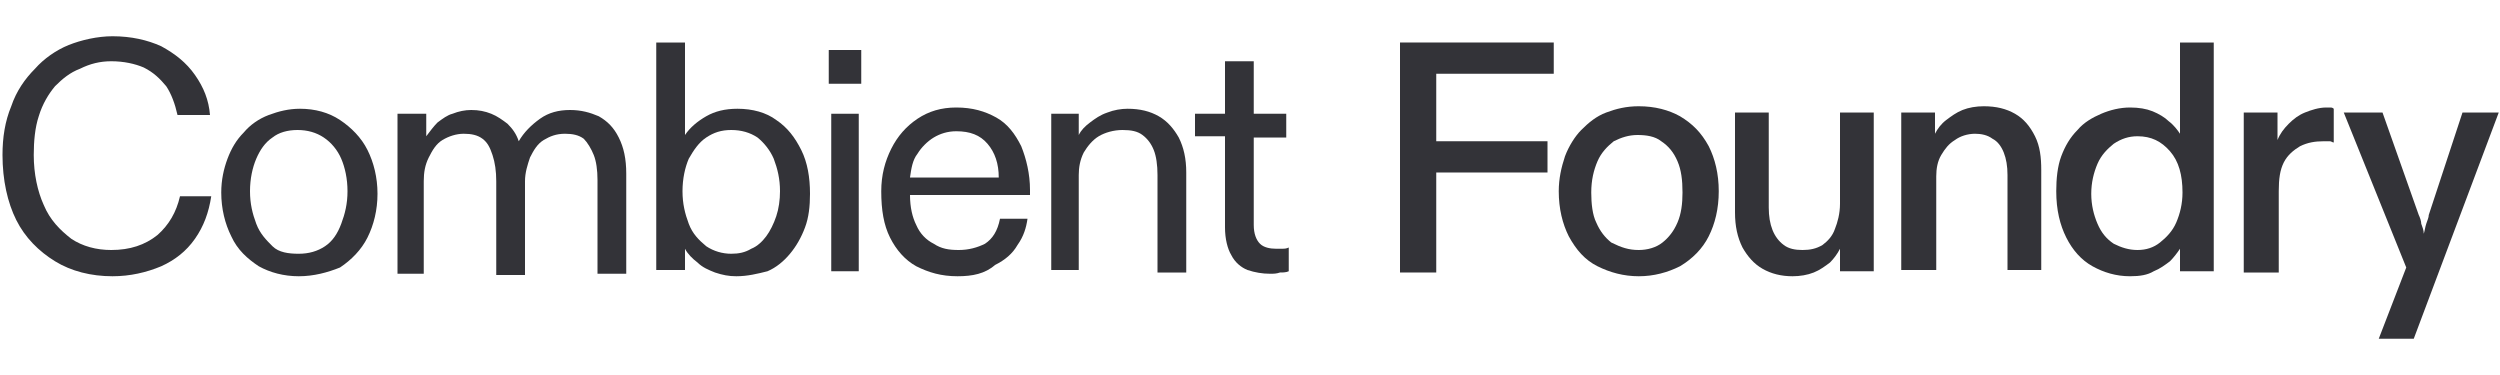 <svg width="2000" height="300" viewBox="0 0 2000 300" fill="none" xmlns="http://www.w3.org/2000/svg">
<path d="M90 221C73 221 57 217 44 209C31 201 20 190 13 176C6 162 2 144 2 124C2 110 4 97 9 85C13 73 20 63 28 55C35 47 45 40 55 36C65 32 78 29 90 29C105 29 118 32 129 37C140 43 149 50 156 60C163 70 167 80 168 92H142C140 83 137 75 133 69C128 63 123 58 115 54C108 51 99 49 89 49C80 49 72 51 64 55C56 58 50 63 44 69C39 75 34 83 31 93C28 102 27 113 27 124C27 139 30 153 35 164C40 176 48 184 57 191C66 197 77 200 89 200C104 200 116 196 126 188C135 180 141 170 144 157H169C167 170 163 181 156 191C149 201 140 208 129 213C117 218 104 221 90 221Z" fill="#333338"/>
<path d="M239 221C227 221 216 218 207 213C198 207 190 200 185 189C180 179 177 167 177 154C177 144 179 135 182 127C185 119 189 112 195 106C200 100 207 95 215 92C223 89 231 87 240 87C252 87 263 90 272 96C281 102 289 110 294 120C299 130 302 142 302 155C302 168 299 180 294 190C289 200 281 208 272 214C262 218 251 221 239 221ZM239 203C247 203 254 201 260 197C266 193 270 187 273 179C276 171 278 163 278 153C278 143 276 134 273 127C270 120 265 114 259 110C253 106 246 104 238 104C230 104 223 106 218 110C212 114 208 120 205 127C202 134 200 143 200 153C200 163 202 171 205 179C208 187 213 192 218 197C223 202 231 203 239 203Z" fill="#333338"/>
<path d="M318 217V91H341V101C341 102 341 103 341 105C341 106 341 107 341 109C344 105 347 101 350 98C354 95 358 92 362 91C367 89 372 88 377 88C383 88 388 89 393 91C398 93 402 96 406 99C410 103 413 107 415 113C419 106 425 100 432 95C439 90 447 88 456 88C465 88 472 90 479 93C486 97 491 102 495 110C499 118 501 127 501 139V219H478V144C478 136 477 129 475 124C473 119 470 114 467 111C463 108 458 107 452 107C445 107 440 109 435 112C430 115 427 120 424 126C422 132 420 138 420 145V220H397V145C397 137 396 130 394 124C392 118 390 114 386 111C382 108 377 107 371 107C365 107 359 109 354 112C349 115 346 120 343 126C340 132 339 138 339 145V219H318V217Z" fill="#333338"/>
<path d="M589 221C583 221 578 220 572 218C567 216 562 214 558 210C554 207 550 203 548 199C548 201 548 203 548 204C548 205 548 208 548 209V216H525V34H548V98C548 100 548 101 548 103C548 105 548 106 548 108C552 102 558 97 565 93C572 89 580 87 590 87C602 87 613 90 621 96C630 102 636 110 641 120C646 130 648 142 648 155C648 165 647 174 644 182C641 190 637 197 632 203C627 209 621 214 614 217C606 219 598 221 589 221ZM585 203C591 203 596 202 601 199C606 197 610 193 613 189C616 185 619 179 621 173C623 167 624 160 624 153C624 143 622 135 619 127C616 120 611 114 606 110C600 106 593 104 585 104C577 104 571 106 565 110C559 114 555 120 551 127C548 134 546 143 546 153C546 163 548 171 551 179C554 187 559 192 565 197C571 201 578 203 585 203Z" fill="#333338"/>
<path d="M665 91V109V198V217H687V198V91H676H665Z" fill="#333338"/>
<path d="M689 40H663V67H689V40Z" fill="#333338"/>
<path d="M766 221C753 221 743 218 733 213C724 208 717 200 712 190C707 180 705 168 705 153C705 140 708 129 713 119C718 109 725 101 734 95C743 89 753 86 765 86C778 86 788 89 797 94C806 99 812 107 817 117C821 127 824 139 824 152V156H728C728 166 730 174 733 180C736 187 741 192 747 195C753 199 759 200 767 200C775 200 782 198 788 195C794 191 798 185 800 175H822C821 182 819 189 814 196C810 203 804 208 796 212C788 219 778 221 766 221ZM728 142H799C799 131 796 122 790 115C784 108 776 105 765 105C758 105 752 107 747 110C742 113 737 118 734 123C730 128 729 135 728 142Z" fill="#333338"/>
<path d="M841 217V91H863V100C863 101 863 103 863 104C863 105 863 107 863 108C865 104 868 101 872 98C876 95 880 92 886 90C891 88 897 87 902 87C912 87 920 89 927 93C934 97 939 103 943 110C947 118 949 127 949 138V218H926V140C926 132 925 125 923 120C921 115 918 111 914 108C910 105 905 104 898 104C891 104 884 106 879 109C874 112 870 117 867 122C864 128 863 134 863 140V216H841V217Z" fill="#333338"/>
<path d="M1016 219C1010 219 1004 218 998 216C993 214 988 210 985 204C982 199 980 191 980 182V109H956V91H980V49H1003V91H1029V110H1003V180C1003 187 1005 192 1008 195C1011 198 1016 199 1021 199C1023 199 1024 199 1026 199C1027 199 1029 199 1031 198V217C1029 218 1026 218 1024 218C1021 219 1019 219 1016 219Z" fill="#333338"/>
<path d="M1120 217V34H1243V59H1149V113H1238V138H1149V218H1120V217Z" fill="#333338"/>
<path d="M1311 221C1299 221 1288 218 1278 213C1268 208 1261 200 1255 189C1250 179 1247 167 1247 153C1247 143 1249 134 1252 125C1255 117 1260 109 1265 104C1271 98 1277 93 1285 90C1293 87 1301 85 1311 85C1324 85 1335 88 1344 93C1354 99 1361 106 1367 117C1372 127 1375 139 1375 153C1375 167 1372 179 1367 189C1362 199 1354 207 1344 213C1334 218 1323 221 1311 221ZM1311 200C1318 200 1325 198 1330 194C1335 190 1339 185 1342 178C1345 171 1346 163 1346 154C1346 144 1345 136 1342 129C1339 122 1335 117 1329 113C1324 109 1317 108 1310 108C1303 108 1297 110 1291 113C1286 117 1281 122 1278 129C1275 136 1273 144 1273 154C1273 163 1274 172 1277 178C1280 185 1284 190 1289 194C1297 198 1303 200 1311 200Z" fill="#333338"/>
<path d="M1434 221C1425 221 1417 219 1410 215C1403 211 1398 205 1394 198C1390 190 1388 181 1388 170V90H1415V166C1415 173 1416 179 1418 184C1420 189 1423 193 1427 196C1431 199 1436 200 1442 200C1448 200 1453 199 1458 196C1462 193 1466 189 1468 183C1470 178 1472 171 1472 163V90H1499V217H1472V210C1472 208 1472 206 1472 204C1472 202 1472 200 1472 199C1470 203 1467 207 1464 210C1460 213 1456 216 1451 218C1446 220 1440 221 1434 221Z" fill="#333338"/>
<path d="M1521 217V90H1548V97C1548 99 1548 100 1548 102C1548 104 1548 106 1548 107C1550 103 1553 99 1557 96C1561 93 1565 90 1570 88C1575 86 1581 85 1587 85C1597 85 1605 87 1612 91C1619 95 1624 101 1628 109C1632 117 1633 126 1633 136V216H1606V140C1606 133 1605 127 1603 122C1601 117 1598 113 1594 111C1590 108 1585 107 1580 107C1574 107 1568 109 1564 112C1559 115 1556 119 1553 124C1550 129 1549 135 1549 141V216H1521V217Z" fill="#333338"/>
<path d="M1704 221C1693 221 1683 218 1674 213C1665 208 1658 200 1653 190C1648 180 1645 168 1645 153C1645 143 1646 133 1649 125C1652 117 1656 110 1662 104C1667 98 1674 94 1681 91C1688 88 1696 86 1704 86C1711 86 1717 87 1722 89C1727 91 1732 94 1735 97C1739 100 1742 104 1744 107C1744 105 1744 103 1744 101C1744 99 1744 97 1744 96V34H1771V217H1744V210C1744 208 1744 206 1744 204C1744 202 1744 200 1744 199C1742 202 1739 206 1736 209C1732 212 1728 215 1723 217C1718 220 1712 221 1704 221ZM1710 200C1717 200 1723 198 1728 194C1733 190 1738 185 1741 178C1744 171 1746 163 1746 154C1746 140 1743 129 1736 121C1729 113 1721 109 1710 109C1703 109 1697 111 1691 115C1686 119 1681 124 1678 131C1675 138 1673 146 1673 155C1673 164 1675 172 1678 179C1681 186 1685 191 1691 195C1697 198 1703 200 1710 200Z" fill="#333338"/>
<path d="M1795 217V90H1822V98C1822 100 1822 103 1822 105C1822 107 1822 110 1822 112C1824 107 1827 103 1831 99C1835 95 1839 92 1844 90C1849 88 1855 86 1861 86C1862 86 1863 86 1864 86C1865 86 1866 86 1867 87V114C1866 114 1865 113 1864 113C1863 113 1861 113 1859 113C1852 113 1846 114 1840 117C1835 120 1830 124 1827 130C1824 136 1823 143 1823 153V218H1795V217Z" fill="#333338"/>
<path d="M1903 271L1925 214L1875 90H1906L1935 172C1936 174 1937 177 1937 179C1938 182 1939 184 1939 187C1940 184 1940 182 1941 179C1942 176 1943 174 1943 172L1970 90H1999L1931 271H1903Z" fill="#333338"/>
</svg>
